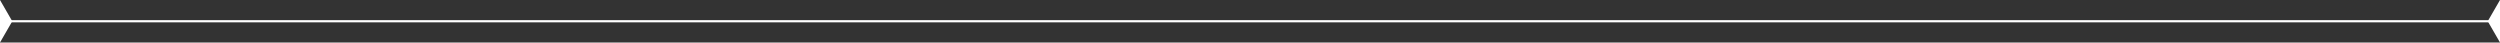 <?xml version="1.0" encoding="UTF-8"?> <svg xmlns="http://www.w3.org/2000/svg" width="4583" height="78" viewBox="0 0 4583 78" fill="none"><rect x="0" y="0" width="4583" height="78" fill="#333333" stroke="none"/> <path fill-rule="evenodd" clip-rule="evenodd" d="M19.993 36.952H4565.51V40.953H19.993V36.952Z" fill="white"></path> <path d="M4560.51 38.954L4583 0V77.908L4560.51 38.954Z" fill="white"></path> <path d="M22.49 38.954L0 0V77.908L22.49 38.954Z" fill="white"></path> </svg> 